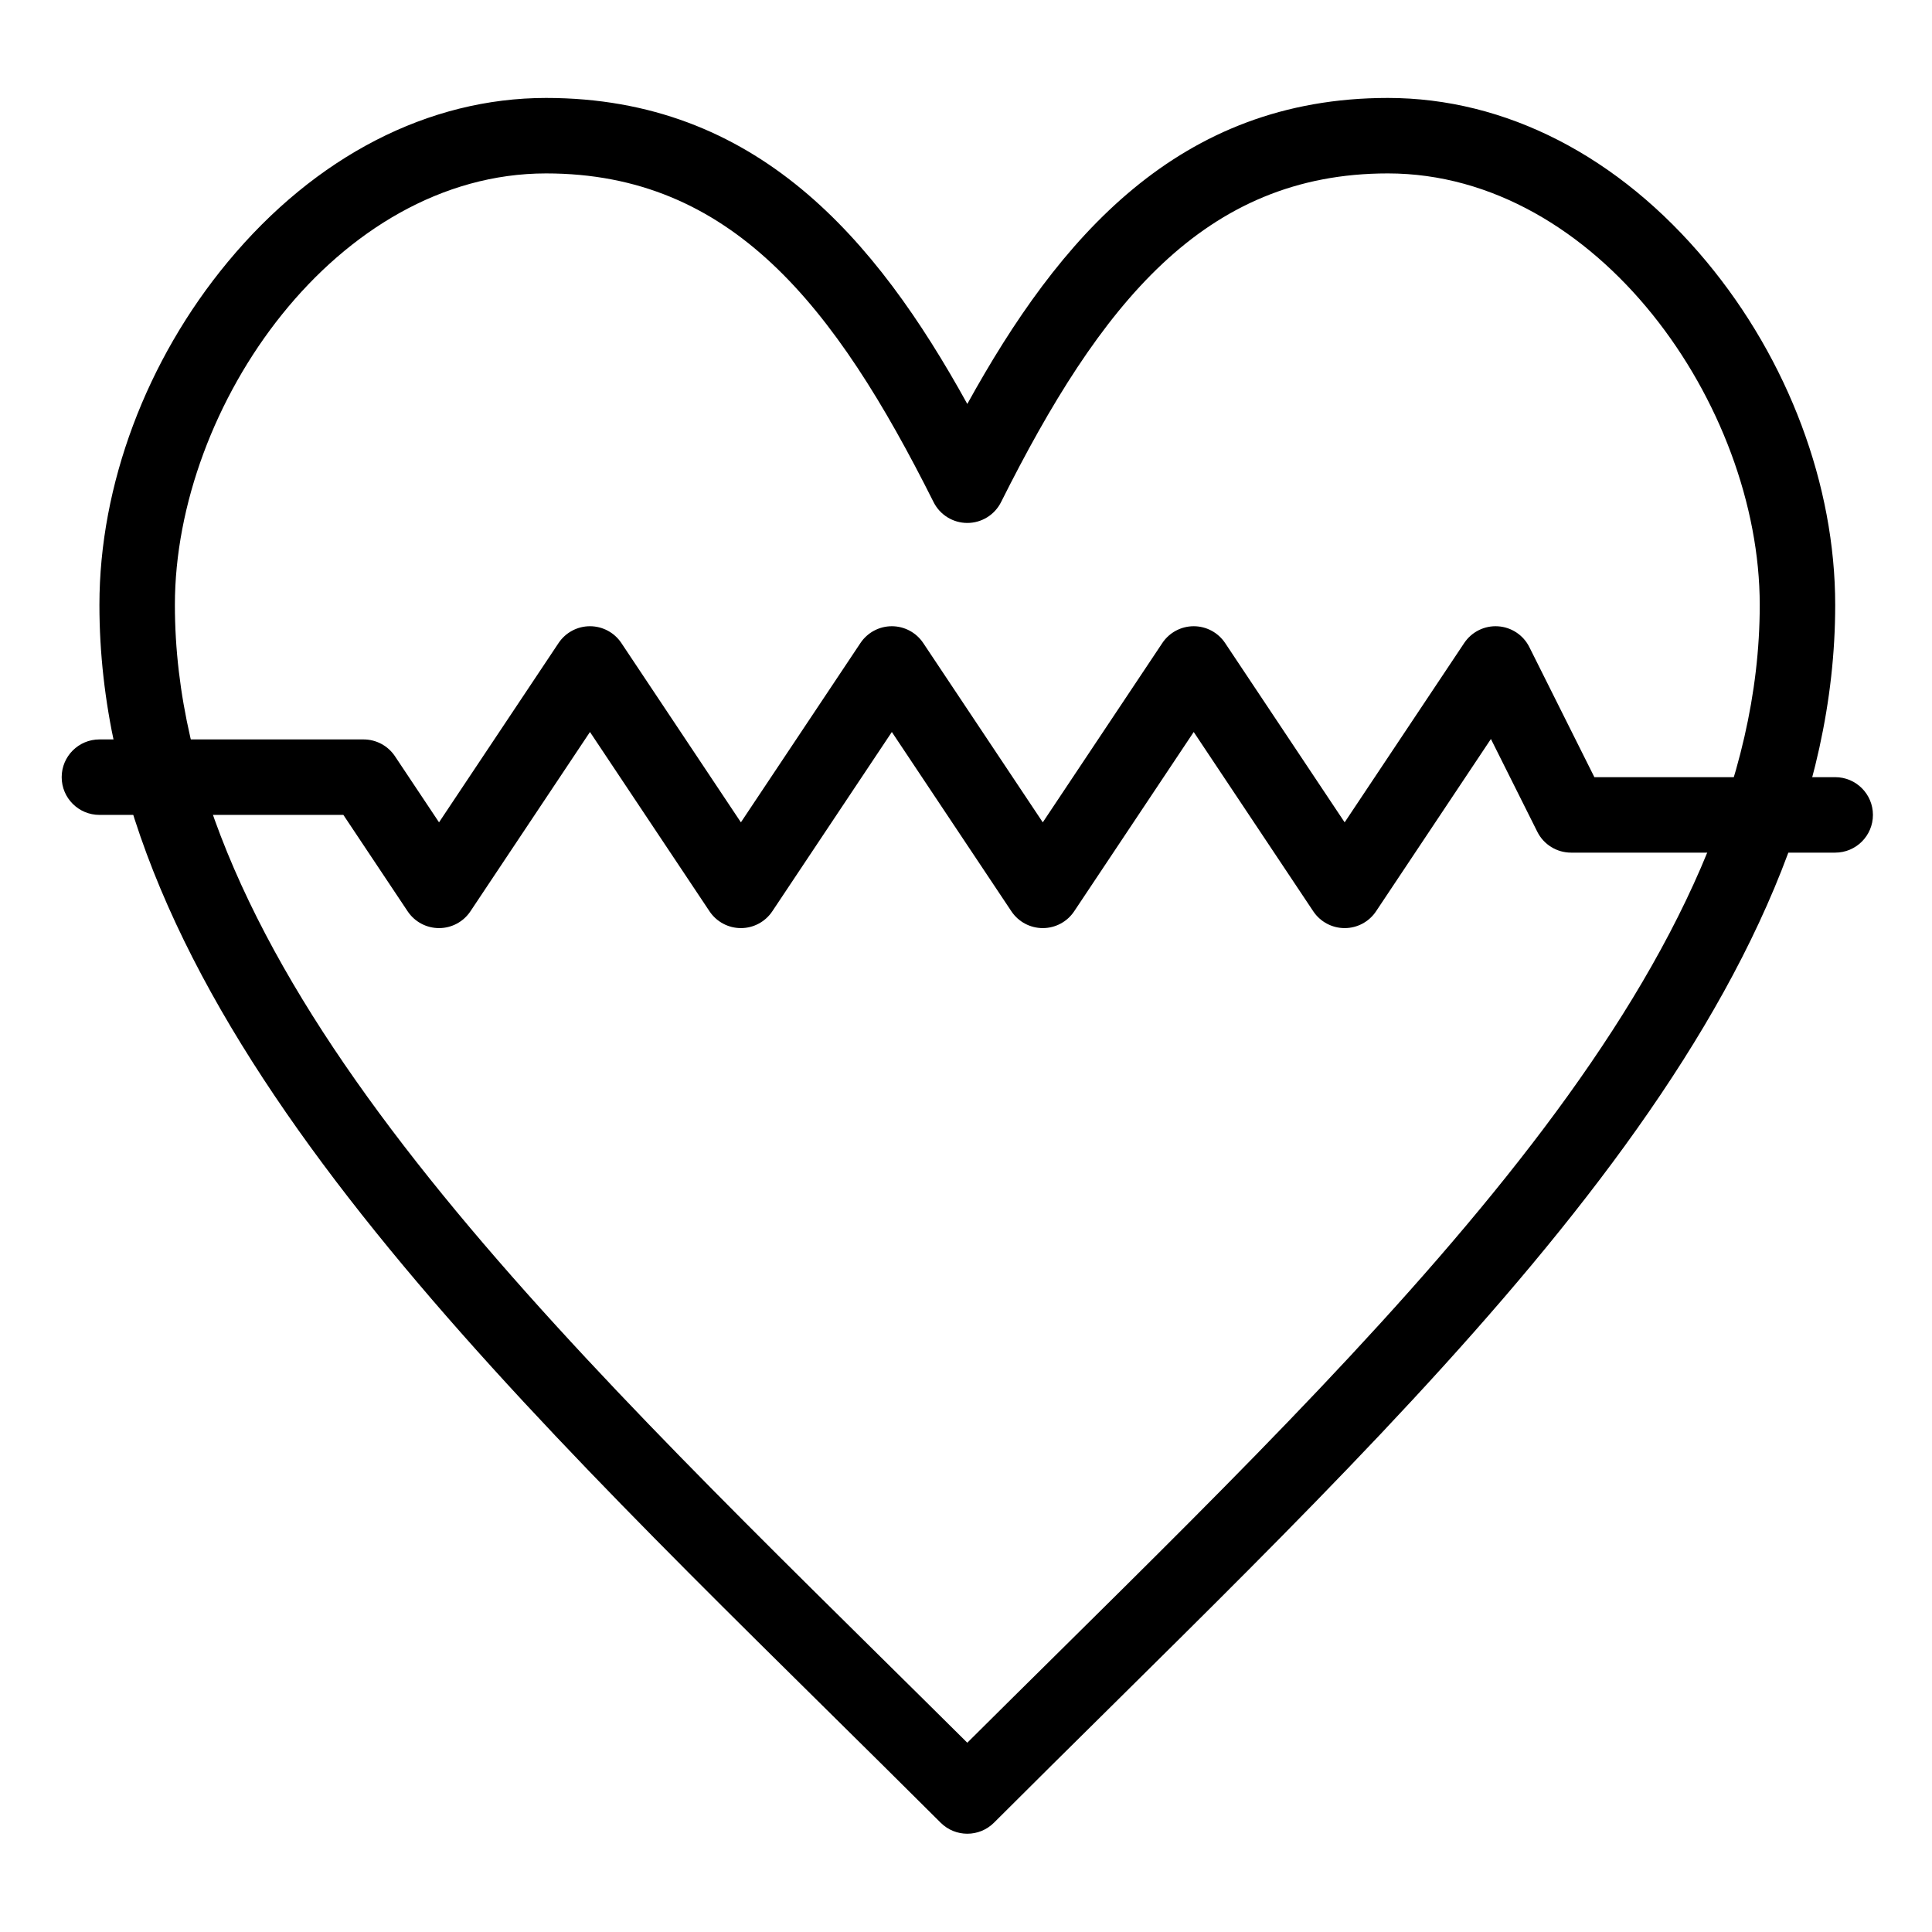<?xml version="1.0" ?>
<!DOCTYPE svg  PUBLIC '-//W3C//DTD SVG 1.1//EN'  'http://www.w3.org/Graphics/SVG/1.1/DTD/svg11.dtd'>
<svg fill="#000000" width="800px" height="800px" viewBox="0 0 512 512" version="1.1" xml:space="preserve" xmlns="http://www.w3.org/2000/svg" xmlns:xlink="http://www.w3.org/1999/xlink">
<g id="_x35_76_x2C__Health_x2C__healthcare_x2C__medical">
<g>
<g>
<g>
<g>
<path d="M256.347,485.956c-2.556,0-5.112-0.974-7.064-2.922c-10.047-10.027-20.264-20.116-30.145-29.874       C119.994,355.25,26.347,262.769,26.347,160.304c0-31.725,12.416-64.874,34.064-90.946       c23.239-27.988,53.181-43.402,84.309-43.402c55.662,0,87.35,37.124,111.626,81.097c24.271-43.973,55.927-81.097,111.449-81.097       c31.203,0,61.198,15.412,84.462,43.398c21.665,26.062,34.09,59.212,34.09,90.95c0,102.219-93.313,194.47-192.105,292.137       c-10.104,9.989-20.553,20.319-30.825,30.587C261.465,484.98,258.905,485.956,256.347,485.956z M144.72,45.957       c-55.401,0-98.373,61.469-98.373,114.348c0,94.107,90.758,183.735,186.845,278.625c7.592,7.498,15.381,15.19,23.15,22.909       c7.998-7.959,16.021-15.892,23.84-23.621c95.737-94.647,186.166-184.045,186.166-277.914       c0-52.879-43.05-114.348-98.552-114.348c-48.854,0-76.312,34.824-102.508,87.111c-1.695,3.384-5.156,5.521-8.941,5.521       s-7.245-2.137-8.941-5.521C221.209,80.78,193.722,45.957,144.72,45.957z"/>
</g>
<g>
<path d="M356.348,245.957c-3.344,0-6.466-1.671-8.32-4.453l-31.68-47.519l-31.68,47.519c-1.854,2.782-4.977,4.453-8.32,4.453       s-6.466-1.671-8.32-4.453l-31.68-47.519l-31.68,47.519c-1.854,2.782-4.977,4.453-8.32,4.453s-6.466-1.671-8.32-4.453       l-31.68-47.519l-31.68,47.519c-1.854,2.782-4.977,4.453-8.32,4.453s-6.466-1.671-8.32-4.453l-17.032-25.547H26.347       c-5.523,0-10-4.477-10-10s4.477-10,10-10h70c3.344,0,6.466,1.671,8.32,4.453l11.68,17.519l31.68-47.519       c1.854-2.782,4.977-4.453,8.32-4.453s6.466,1.671,8.32,4.453l31.68,47.519l31.68-47.519c1.854-2.782,4.977-4.453,8.32-4.453       s6.466,1.671,8.32,4.453l31.68,47.52l31.68-47.52c1.854-2.782,4.977-4.453,8.32-4.453s6.466,1.671,8.32,4.453l31.68,47.519       l31.68-47.519c1.978-2.966,5.391-4.659,8.941-4.434c3.558,0.221,6.729,2.32,8.323,5.508l17.236,34.472h63.819       c5.522,0,10,4.477,10,10s-4.478,10-10,10h-70c-3.788,0-7.25-2.14-8.944-5.528l-12.294-24.587l-30.441,45.662       C362.813,244.286,359.691,245.957,356.348,245.957z"/>
</g>
</g>
</g>
</g>
</g>
<g id="Layer_1"/>
</svg>